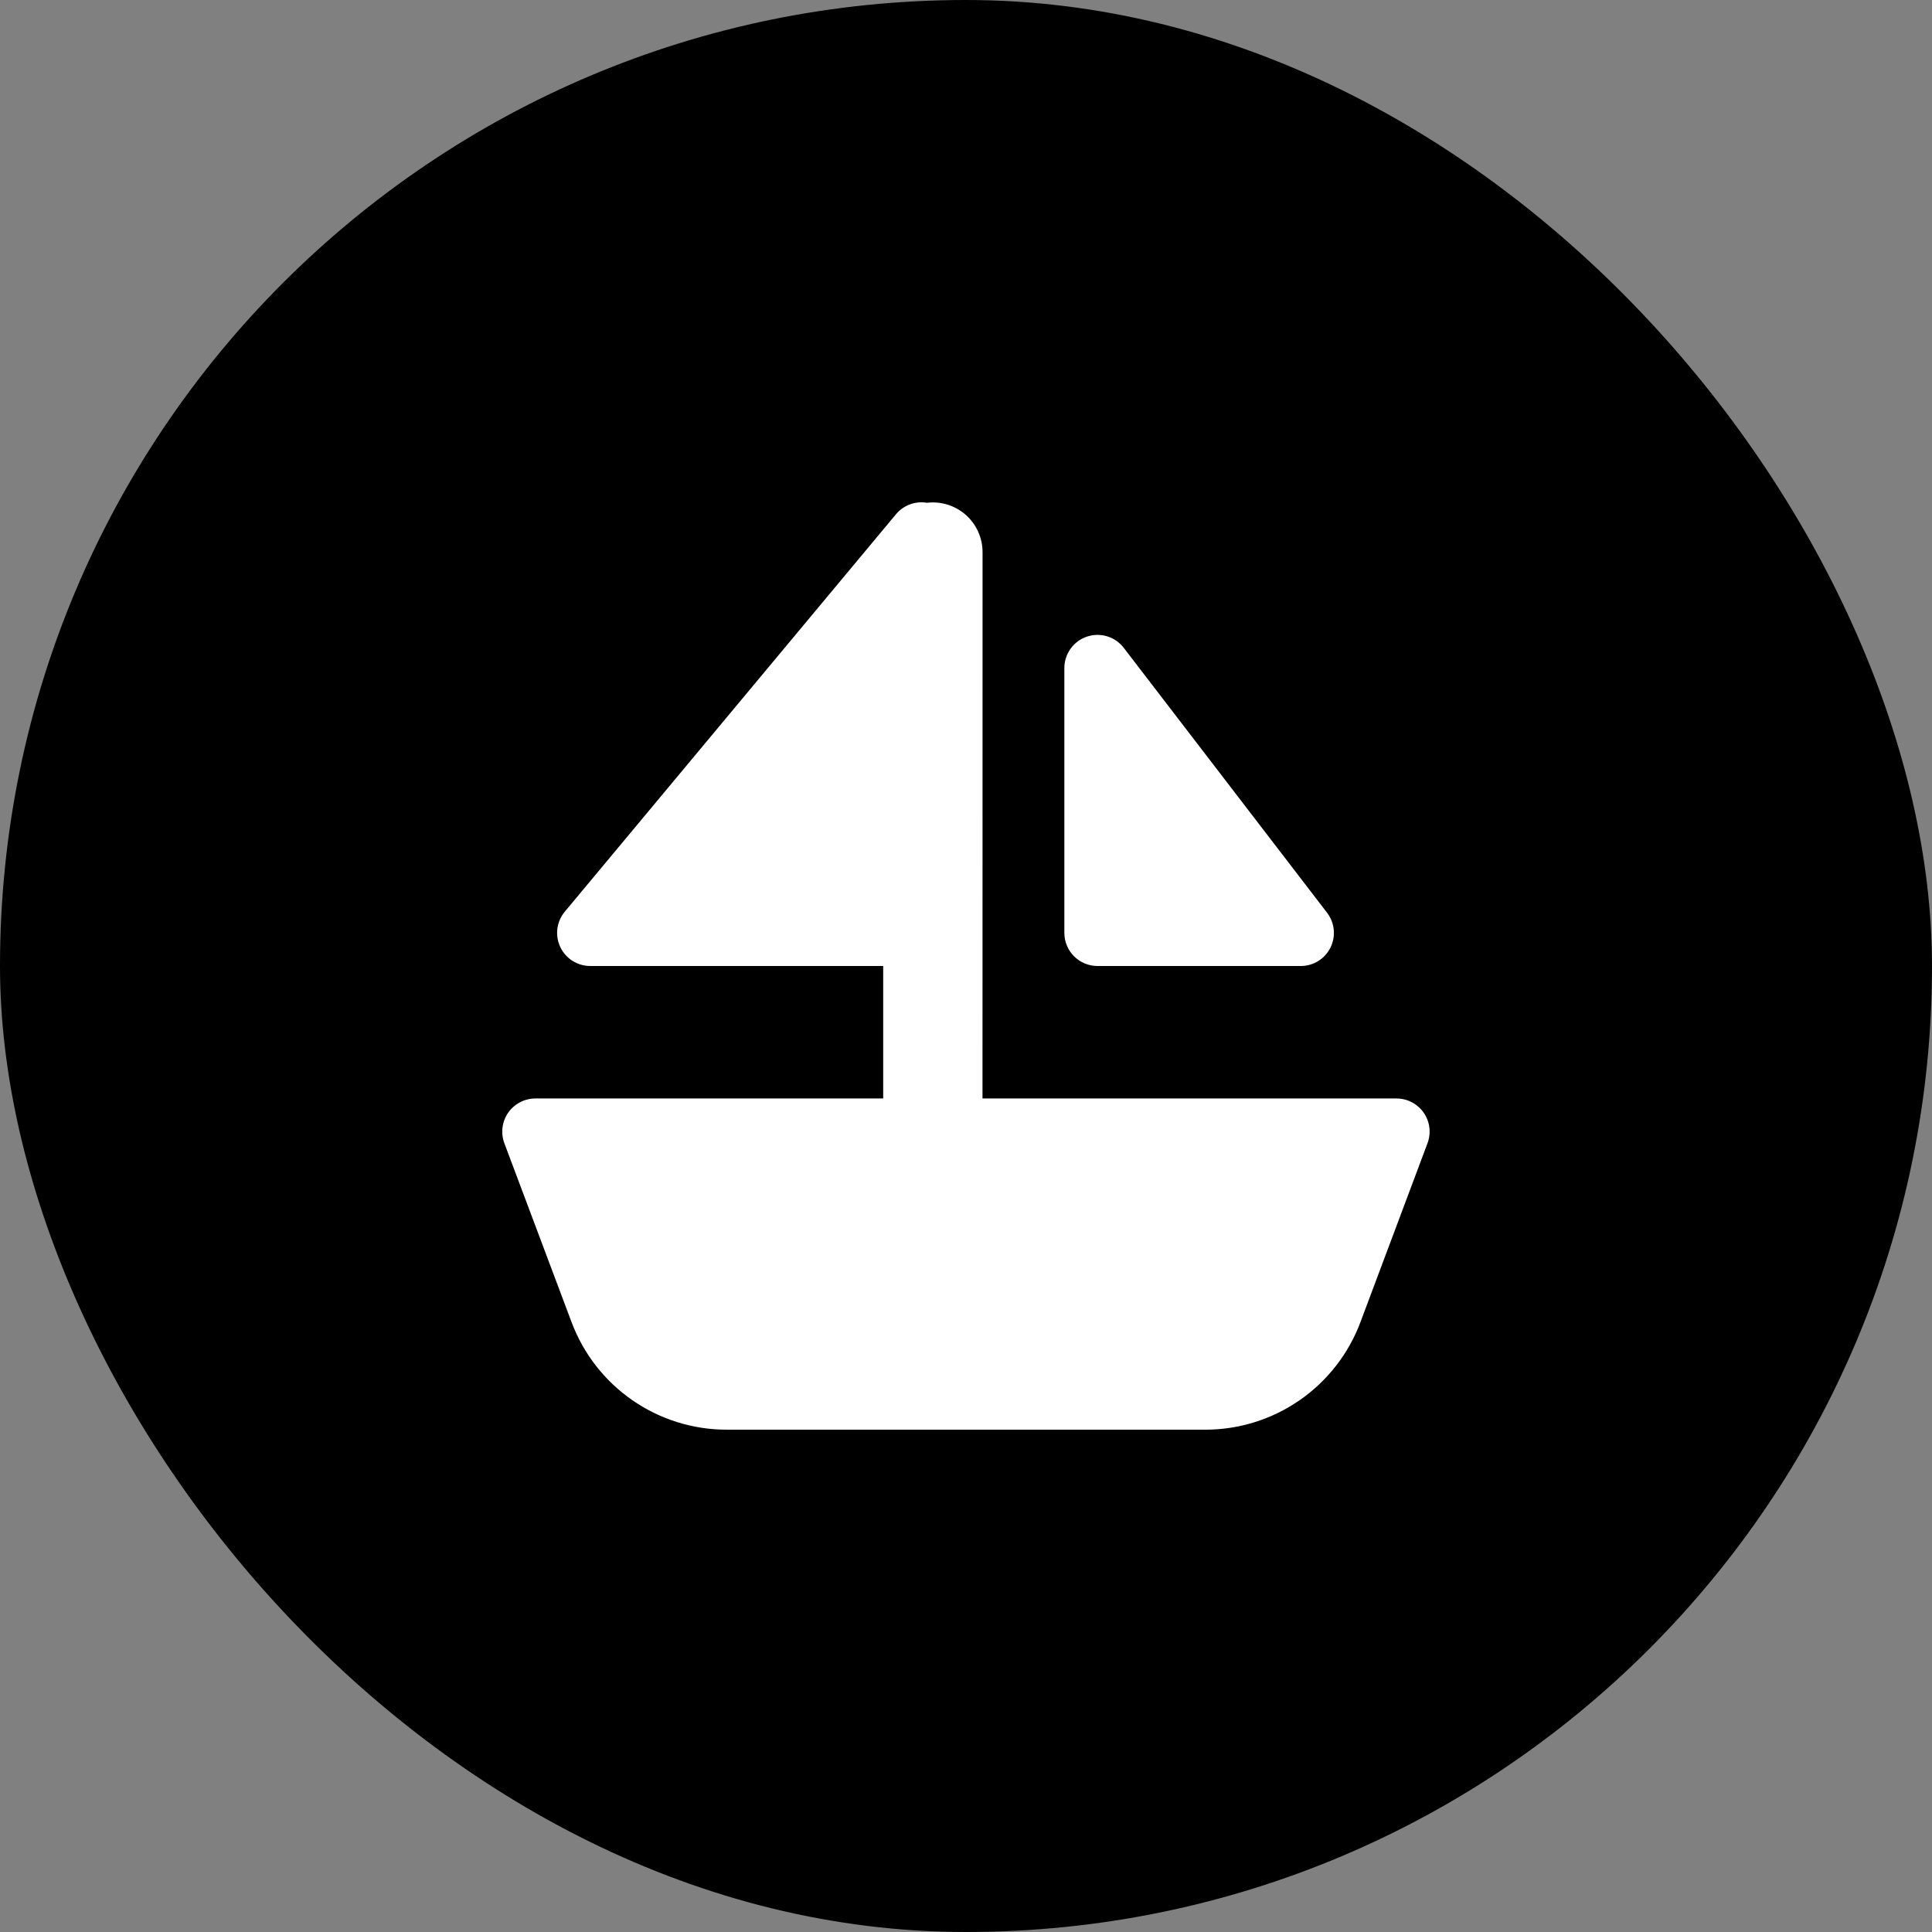 <?xml version="1.0" encoding="UTF-8"?> <svg xmlns="http://www.w3.org/2000/svg" width="100" height="100" viewBox="0 0 100 100" fill="none"><rect x="0" y="0" width="100" height="100" fill="#808080" stroke="none"/><rect width="100" height="100" rx="50" fill="black"></rect><g clip-path="url(#clip0_176_44)"><path fill-rule="evenodd" clip-rule="evenodd" d="M45.714 50H30.55C30.224 50 29.905 49.907 29.63 49.732C29.355 49.557 29.136 49.308 28.998 49.013C28.86 48.718 28.808 48.39 28.85 48.067C28.892 47.744 29.025 47.439 29.233 47.189L46.376 26.617C46.568 26.387 46.817 26.211 47.097 26.107C47.378 26.003 47.682 25.974 47.977 26.024C48.338 25.98 48.705 26.014 49.052 26.122C49.399 26.231 49.72 26.412 49.992 26.653C50.264 26.895 50.482 27.191 50.631 27.523C50.78 27.855 50.857 28.215 50.857 28.578L50.854 56.857H72.282C72.559 56.857 72.832 56.925 73.078 57.053C73.323 57.182 73.534 57.368 73.692 57.596C73.85 57.824 73.95 58.086 73.984 58.361C74.018 58.636 73.984 58.916 73.887 59.175L70.414 68.439C69.801 70.072 68.705 71.48 67.271 72.473C65.838 73.467 64.135 74 62.391 74H37.609C35.865 74 34.162 73.467 32.729 72.473C31.295 71.48 30.199 70.072 29.586 68.439L26.106 59.175C26.009 58.915 25.976 58.636 26.01 58.361C26.044 58.085 26.144 57.822 26.302 57.594C26.46 57.367 26.672 57.18 26.918 57.052C27.163 56.924 27.437 56.857 27.714 56.857H45.714V50ZM58.163 33.529C57.945 33.246 57.644 33.038 57.302 32.935C56.959 32.831 56.593 32.838 56.255 32.953C55.916 33.067 55.622 33.285 55.414 33.576C55.205 33.866 55.092 34.214 55.091 34.572V48.286C55.091 48.741 55.272 49.177 55.593 49.498C55.915 49.82 56.351 50 56.806 50H67.331C67.651 50 67.964 49.91 68.235 49.741C68.506 49.572 68.725 49.33 68.866 49.043C69.007 48.757 69.065 48.436 69.034 48.118C69.003 47.8 68.883 47.497 68.689 47.244L58.163 33.529Z" fill="white"></path></g><defs><clipPath id="clip0_176_44"><rect width="48" height="48" fill="white" transform="translate(26 26)"></rect></clipPath></defs></svg> 